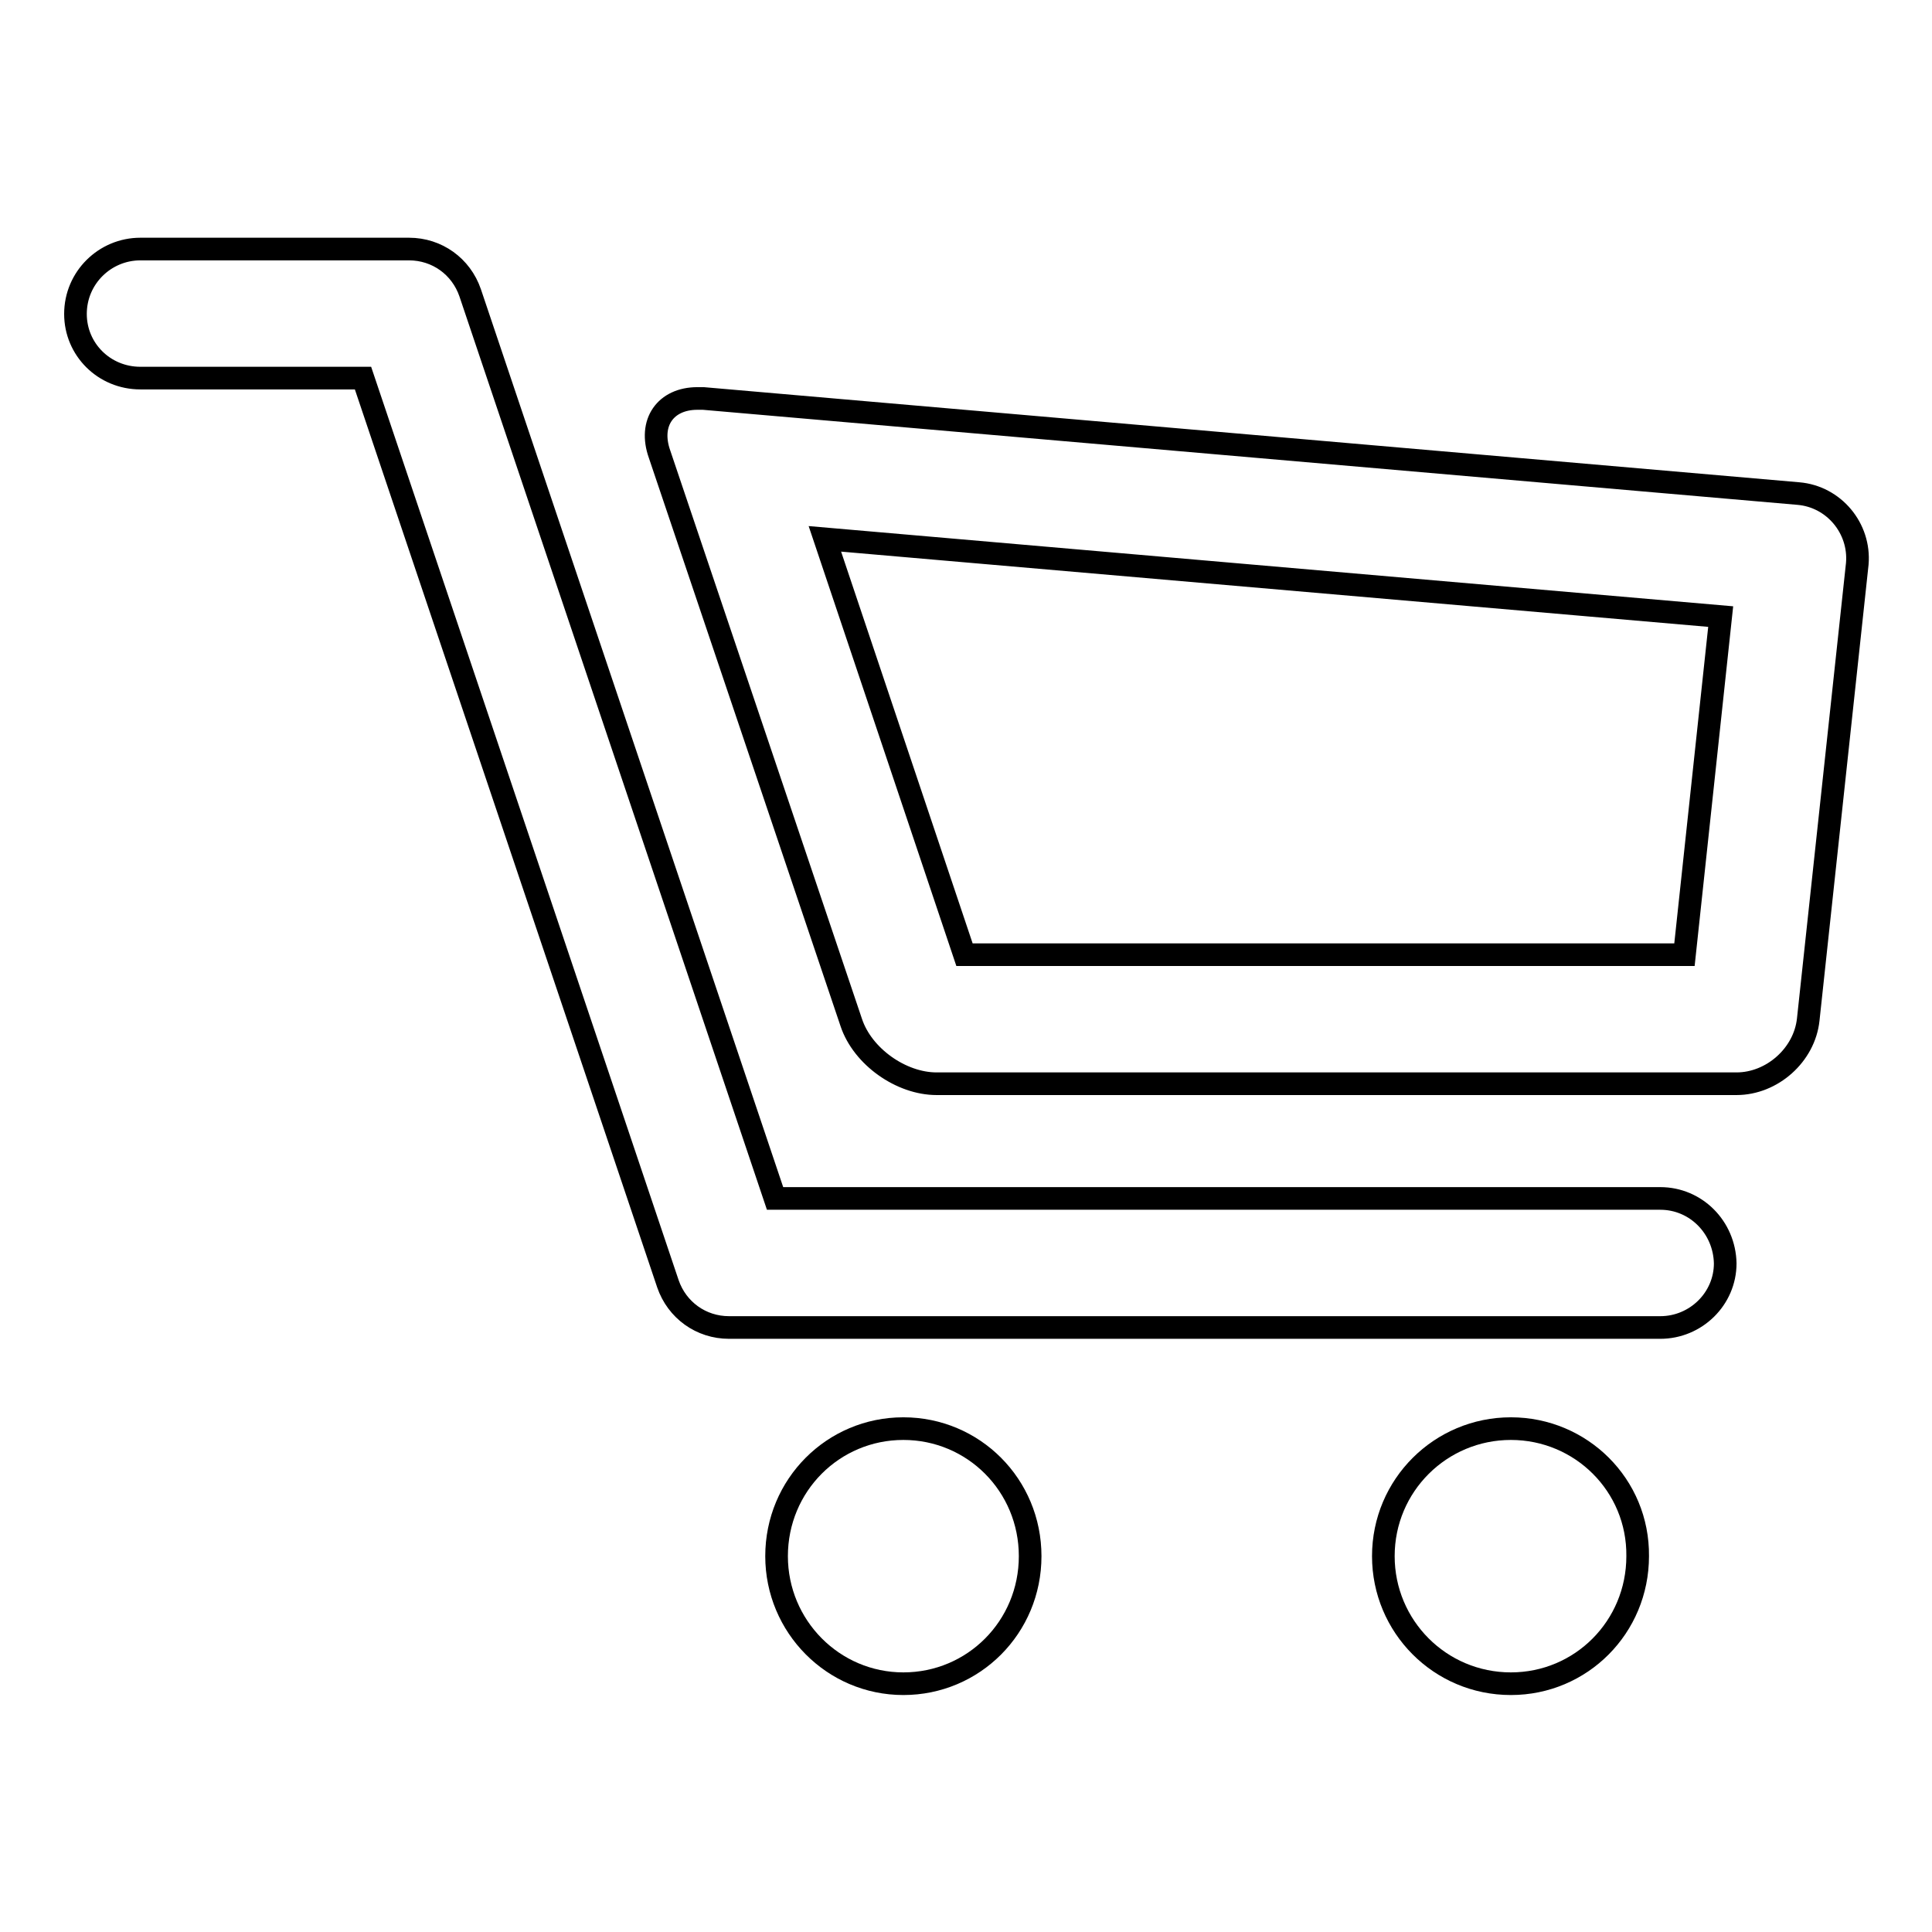 <?xml version="1.0" encoding="utf-8"?>
<!-- Svg Vector Icons : http://www.onlinewebfonts.com/icon -->
<!DOCTYPE svg PUBLIC "-//W3C//DTD SVG 1.1//EN" "http://www.w3.org/Graphics/SVG/1.1/DTD/svg11.dtd">
<svg version="1.1" xmlns="http://www.w3.org/2000/svg" xmlns:xlink="http://www.w3.org/1999/xlink" x="0px" y="0px" viewBox="0 0 256 256" enable-background="new 0 0 256 256" xml:space="preserve">
<g><g><path stroke-width="3" fill-opacity="0" stroke="#000000"  d="M119.7,189.3c-9.3,0-16.8,7.5-16.8,16.9c0,9.3,7.5,16.9,16.8,16.9c9.3,0,16.8-7.5,16.8-16.9C136.5,196.8,129,189.3,119.7,189.3z"/><path stroke-width="3" fill-opacity="0" stroke="#000000"  d="M200.2,189.3c-9.3,0-16.9,7.5-16.9,16.9c0,9.3,7.5,16.9,16.9,16.9c9.3,0,16.8-7.5,16.8-16.9C217.1,196.8,209.5,189.3,200.2,189.3z"/><path stroke-width="3" fill-opacity="0" stroke="#000000"  d="M220,158.8H102.7l-40.4-120c-1.2-3.5-4.4-5.8-8.1-5.8H18.6c-4.7,0-8.6,3.8-8.6,8.6c0,4.7,3.8,8.5,8.6,8.5h29.5l40.4,120c1.2,3.5,4.4,5.8,8.1,5.8H220c4.7,0,8.6-3.8,8.6-8.5C228.5,162.6,224.7,158.8,220,158.8z"/><path stroke-width="3" fill-opacity="0" stroke="#000000"  d="M238.3,65.4L93.2,52.8c-0.3,0-0.5,0-0.8,0c-4.2,0-6.5,3.2-5,7.4l25.4,75.3c1.5,4.5,6.6,8.1,11.3,8.1h106c4.7,0,9-3.8,9.5-8.5l6.5-60.4C246.5,70,243,65.8,238.3,65.4z M223.2,126.5h-95.4l-18.5-55.1L228,81.7L223.2,126.5z"/></g></g>
</svg>